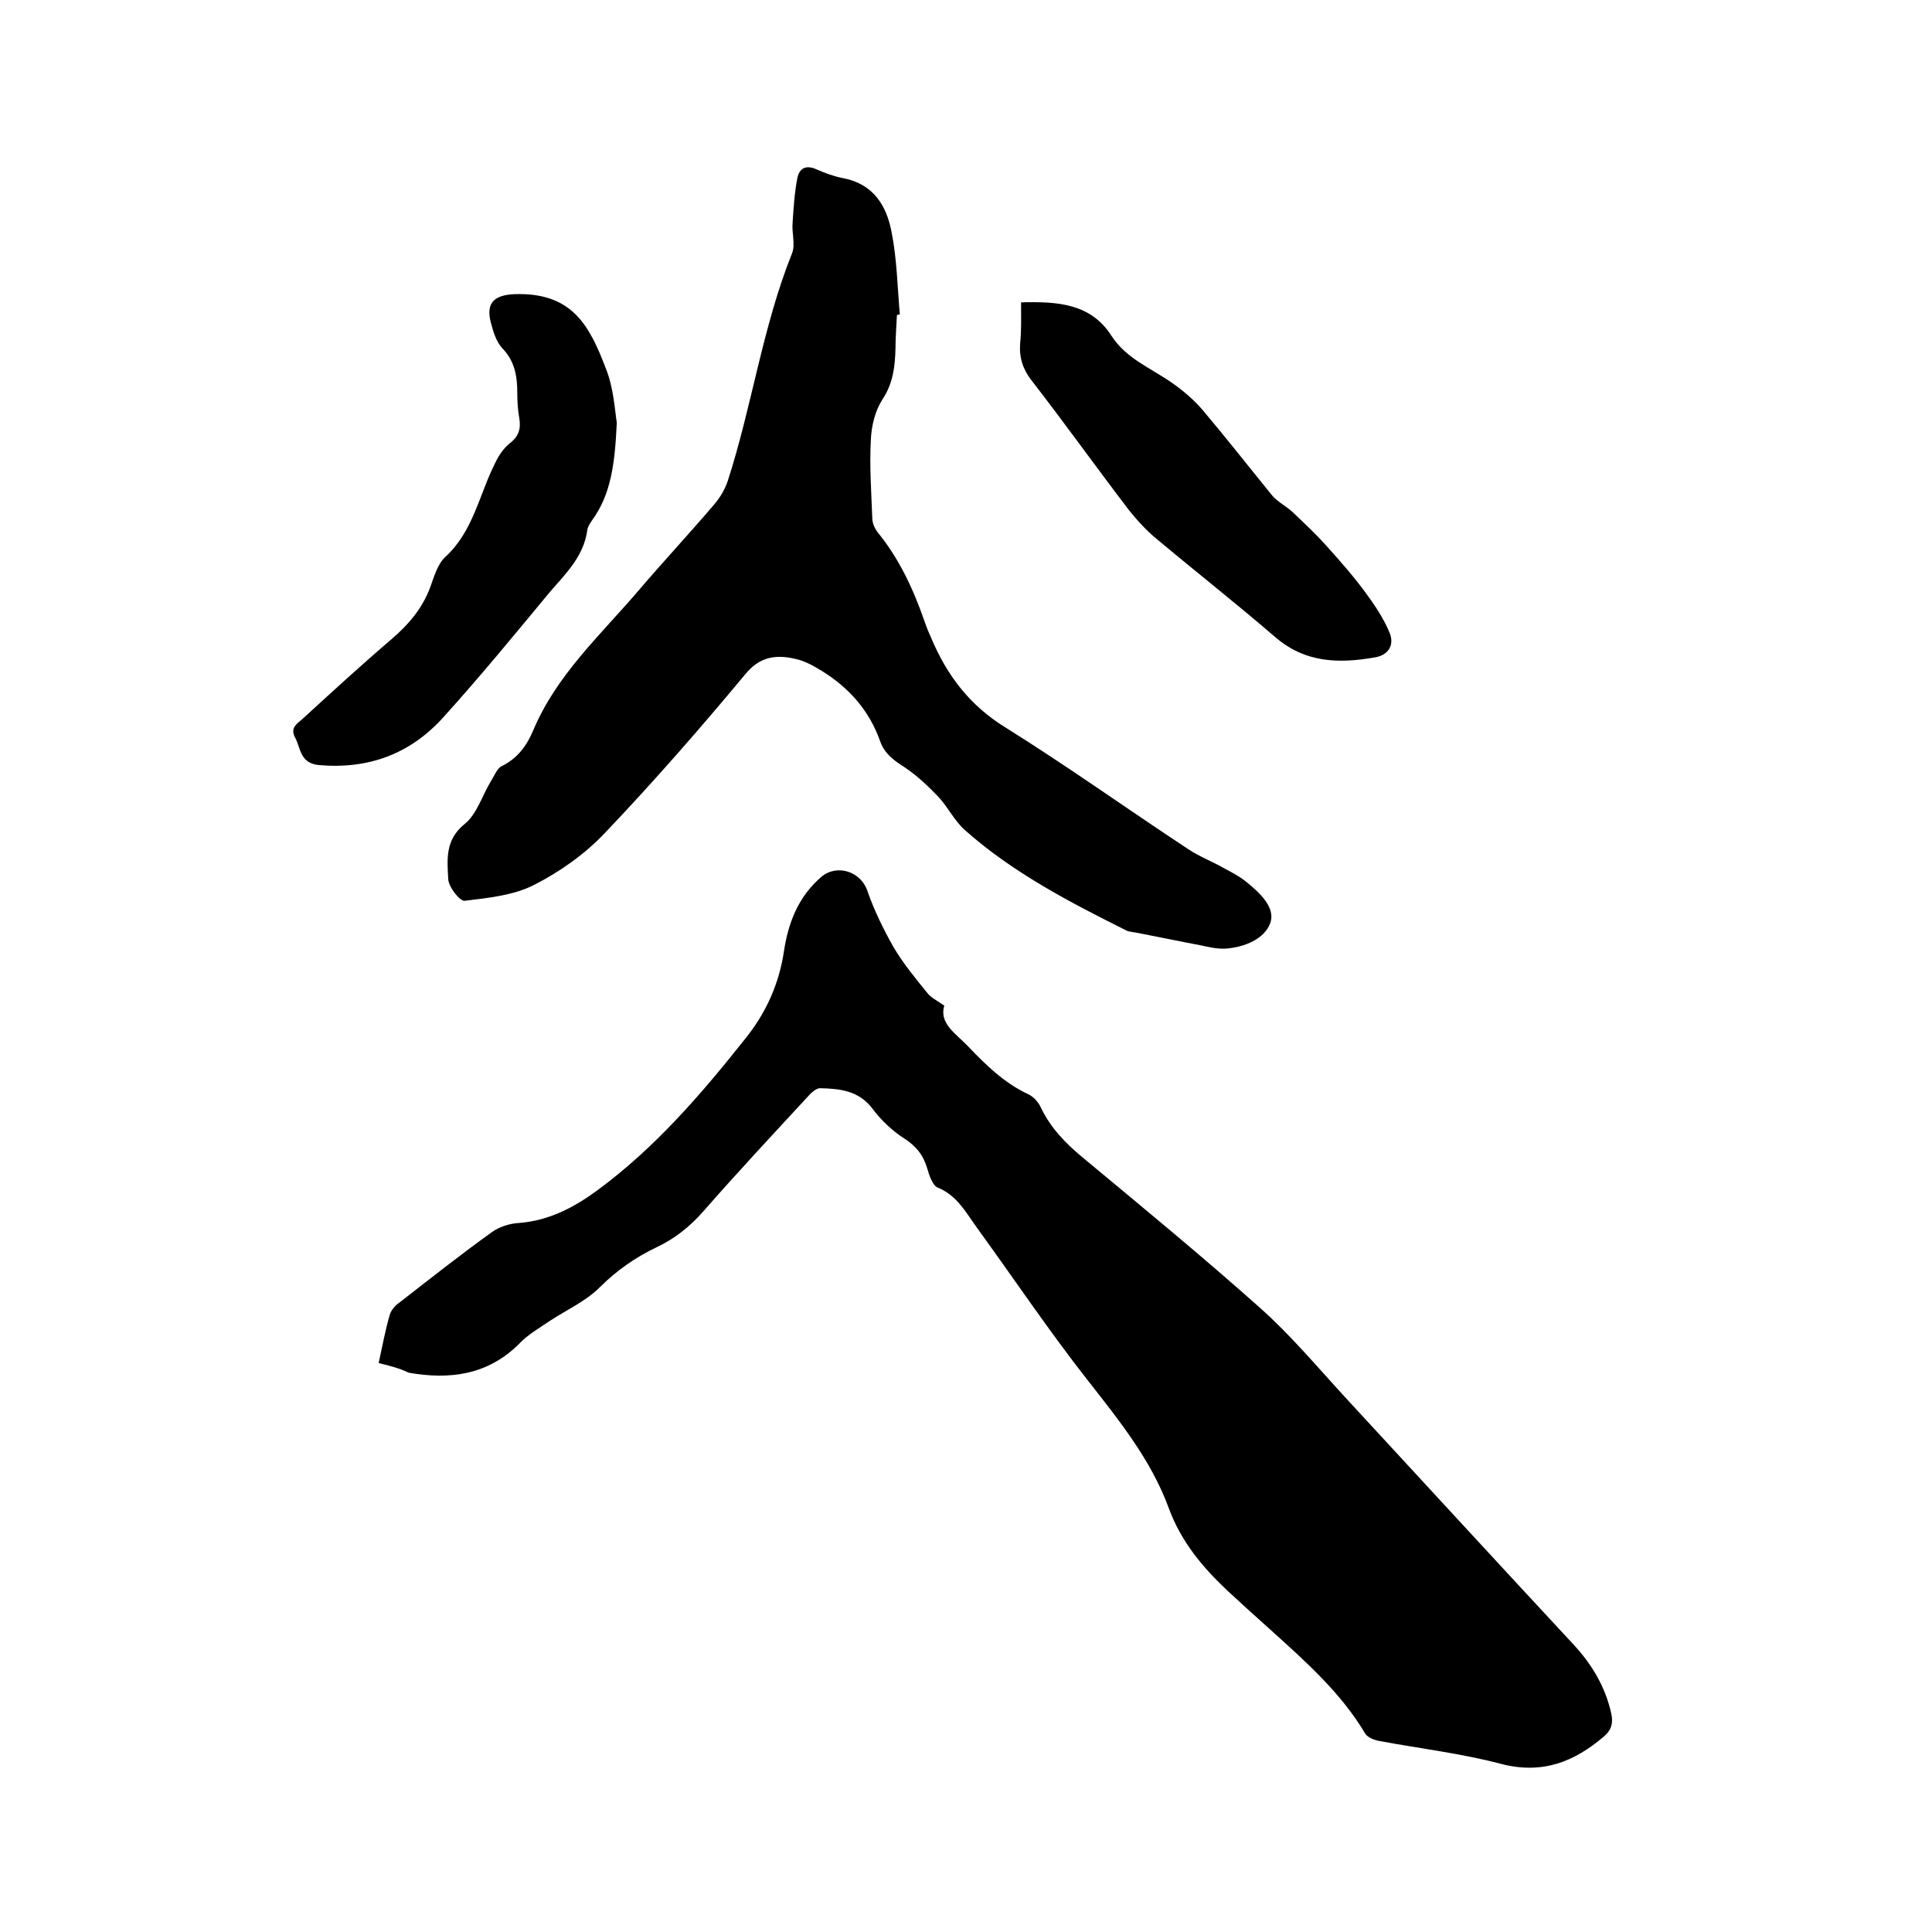<svg enable-background="new 0 0 400 400" viewBox="0 0 400 400" xmlns="http://www.w3.org/2000/svg"><path d="m78.4 282.2c.8-3.7 1.4-6.9 2.3-10 .3-1 1.2-2 2.1-2.6 6.3-4.9 12.5-9.8 18.9-14.4 1.6-1.2 3.8-1.9 5.8-2 6.2-.5 11.3-3.2 16.1-6.7 12.1-8.9 21.7-20.1 30.9-31.7 4.2-5.3 6.8-11.2 7.8-17.8.9-6 3-11.4 7.8-15.5 3.3-2.7 8.2-1 9.5 3 1.4 4 3.3 7.9 5.4 11.6 2 3.4 4.5 6.4 7 9.5.7.9 1.9 1.5 3.5 2.6-1.1 3.7 2.4 5.8 4.9 8.4 3.7 3.9 7.6 7.7 12.6 10 1 .5 2 1.6 2.5 2.7 2 4.2 5.1 7.4 8.6 10.3 12.4 10.3 24.8 20.5 36.8 31.2 6.4 5.7 11.9 12.3 17.7 18.6 15.7 17 31.4 34.1 47.2 51.1 3.8 4.1 6.6 8.8 7.8 14.3.4 1.9.1 3.3-1.5 4.7-6.2 5.3-12.8 7.9-21.3 5.7-8.3-2.2-17-3.2-25.5-4.8-.9-.2-2.1-.7-2.6-1.4-5.1-8.6-12.5-15.1-19.8-21.7-2.9-2.6-5.8-5.2-8.7-7.9-5.2-4.9-9.6-10.1-12.2-17.1-3.6-9.9-10.2-18.1-16.7-26.4-8.1-10.3-15.4-21.2-23.1-31.8-2.3-3.2-4.1-6.6-8-8.2-1.1-.4-1.8-2.5-2.2-3.9-.8-2.8-2.3-4.7-4.8-6.3s-4.8-3.8-6.6-6.2c-2.8-3.7-6.7-4.1-10.8-4.2-.9 0-2 1.1-2.7 1.9-7.2 7.8-14.4 15.5-21.4 23.5-2.8 3.2-5.9 5.7-9.7 7.5-4.4 2.1-8.3 4.8-11.8 8.3-2.9 2.9-6.9 4.7-10.4 7-2.2 1.5-4.5 2.8-6.3 4.7-6.5 6.5-14.4 7.5-22.9 6-1.8-.9-3.8-1.4-6.2-2z"/><path d="m185.7 65.2c-.1 2.3-.3 4.6-.3 7-.1 3.7-.5 7.2-2.7 10.5-1.5 2.3-2.3 5.5-2.4 8.4-.3 5.4.1 10.8.3 16.2 0 1 .5 2.1 1.1 2.9 4.5 5.5 7.4 11.8 9.7 18.4.4 1.2.9 2.4 1.4 3.5 3.3 7.8 8 14 15.5 18.6 12.8 8 25.1 16.8 37.7 25.1 2.4 1.6 5.1 2.6 7.5 4 1.7.9 3.4 1.8 4.8 3 2.7 2.2 5.8 5.2 4.7 8.3-1.2 3.3-5.3 5-9.2 5.3-1.7.1-3.5-.3-5.3-.7-4.3-.8-8.5-1.7-12.7-2.5-.8-.2-1.7-.2-2.5-.5-11.8-5.9-23.6-12-33.6-20.9-2.1-1.9-3.4-4.6-5.3-6.7-2.2-2.3-4.6-4.6-7.2-6.3-2.2-1.4-4.1-2.8-5-5.4-2.2-6.2-6.3-10.9-11.9-14.4-1.8-1.1-3.7-2.2-5.7-2.6-3.9-.9-7.3-.5-10.3 3.2-9.4 11.3-19.1 22.4-29.2 33-4.1 4.3-9.2 7.9-14.5 10.6-4.3 2.2-9.5 2.7-14.4 3.3-1 .1-3.3-2.8-3.4-4.5-.2-4-.7-8.1 3.4-11.4 2.5-2 3.6-5.8 5.4-8.8.7-1.1 1.3-2.7 2.3-3.2 3.3-1.6 5.2-4.3 6.5-7.4 4.8-11.4 13.8-19.6 21.6-28.7 5.2-6.1 10.7-12 15.9-18.1 1.2-1.4 2.2-3.1 2.8-4.9 5-15.5 7.2-31.9 13.3-47.1.7-1.8-.1-4.2.1-6.3.2-3.1.4-6.3 1-9.3.4-1.9 1.7-2.7 3.8-1.8 1.8.8 3.7 1.5 5.7 1.9 6.3 1.2 9 5.8 10 11.2 1.1 5.5 1.2 11.3 1.7 17-.2 0-.4.1-.6.1z"/><path d="m127.7 87.5c-.4 8.6-1.2 14.8-5.1 20.2-.4.6-.9 1.3-1 2-.7 5.4-4.4 9-7.7 12.8-7.3 8.8-14.5 17.6-22.2 26.1-6.8 7.5-15.4 10.7-25.7 9.8-3.9-.4-3.7-3.4-4.9-5.7-1.2-2.2.7-3 1.8-4.1 6-5.5 12-11 18.2-16.3 3.5-3 6.4-6.4 8-10.8.8-2.2 1.5-4.7 3.1-6.2 5.8-5.3 7-12.9 10.3-19.4.7-1.5 1.7-3 2.9-4 2-1.5 2.5-3.1 2.1-5.4-.3-1.7-.4-3.4-.4-5.1 0-3.5-.5-6.6-3.1-9.3-1.3-1.4-1.9-3.5-2.4-5.4-1-4 .7-5.6 4.9-5.8 11.9-.4 15.5 6.4 18.9 15.3 1.7 4.2 1.9 8.9 2.3 11.3z"/><path d="m211.4 62.6c7.5-.2 14.4.2 18.7 6.9 3.1 4.8 8.2 6.7 12.6 9.8 2.3 1.6 4.5 3.5 6.3 5.6 4.9 5.8 9.6 11.8 14.4 17.7 1.1 1.3 2.9 2.2 4.2 3.4 2.4 2.3 4.9 4.6 7.1 7.1 2.8 3.1 5.6 6.3 8.1 9.7 1.9 2.6 3.7 5.3 4.9 8.2 1 2.4-.1 4.6-3 5.1-7.5 1.3-14.5 1.2-20.8-4.3-8-6.9-16.3-13.4-24.4-20.2-2.1-1.7-4-3.8-5.7-5.9-6.8-8.9-13.3-18-20.2-26.9-1.8-2.3-2.6-4.7-2.4-7.6.3-2.8.2-5.5.2-8.6z"/></svg>